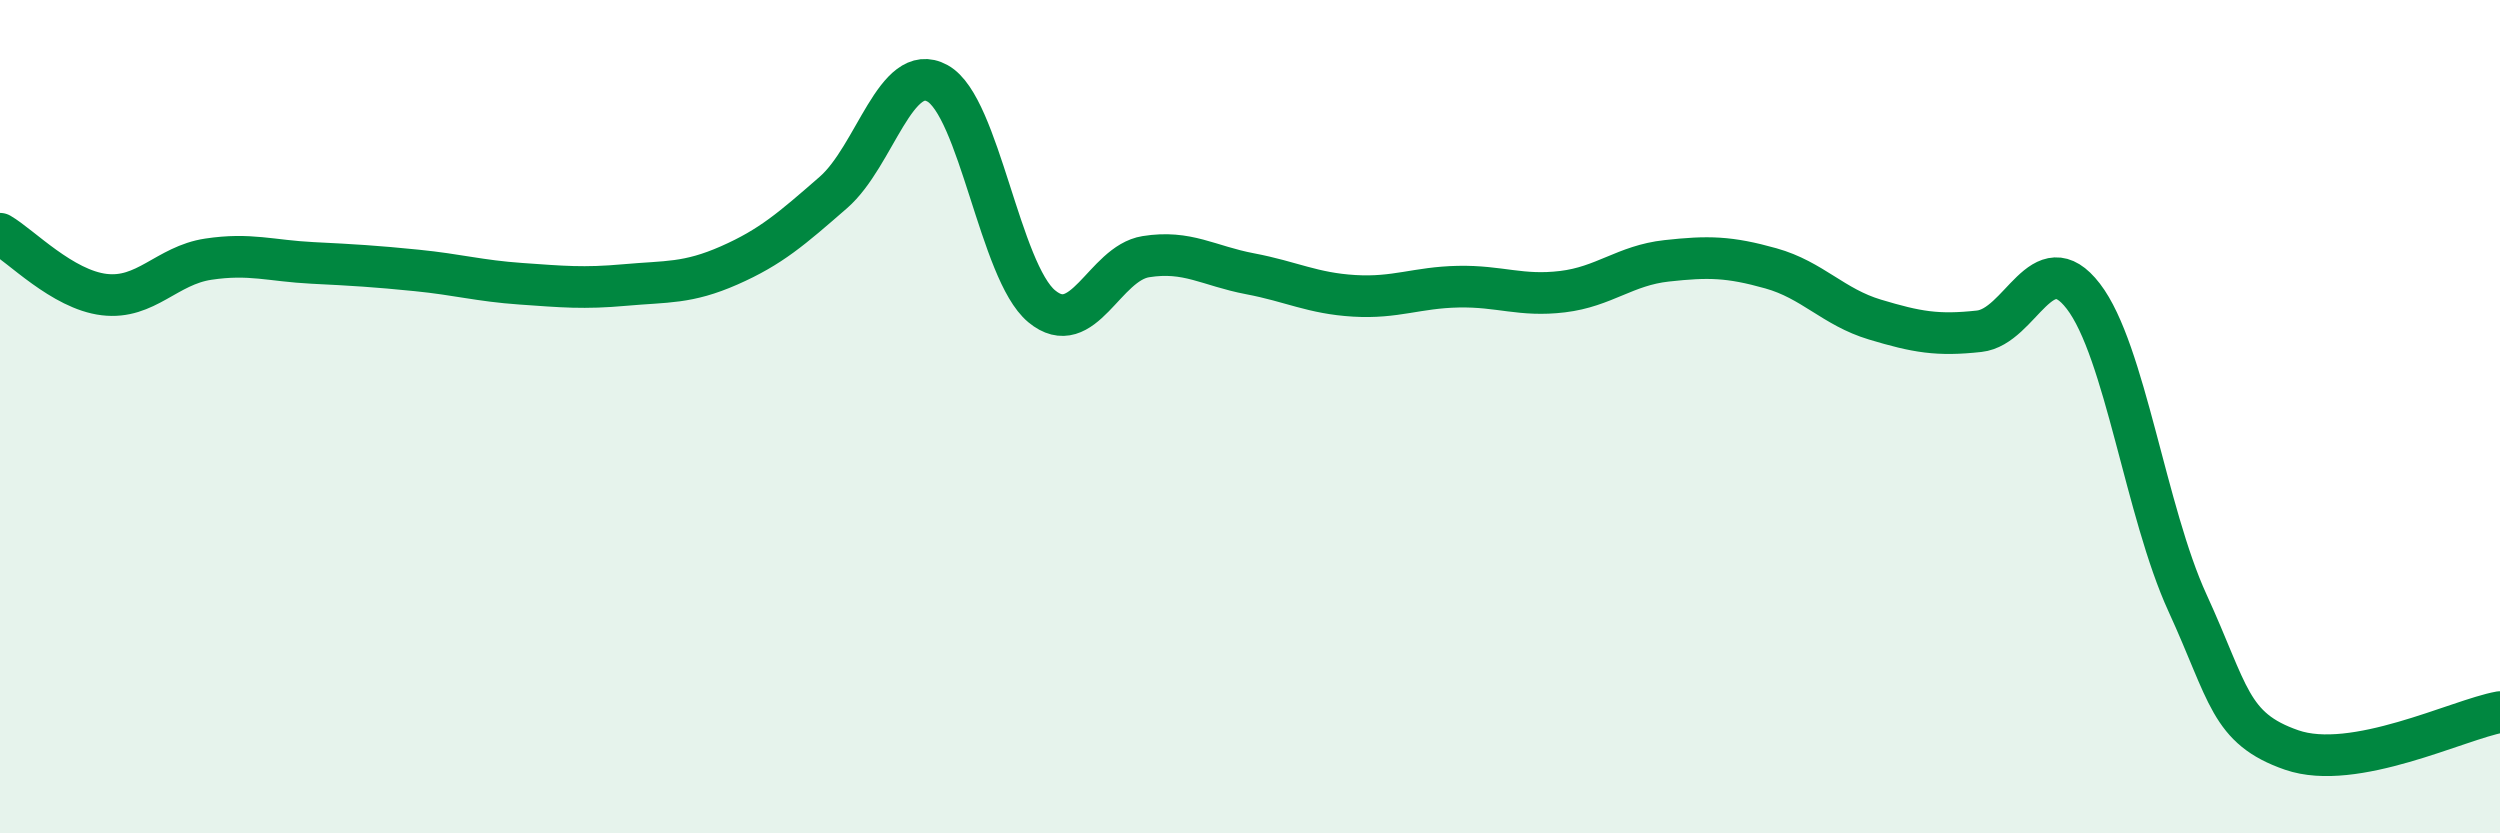 
    <svg width="60" height="20" viewBox="0 0 60 20" xmlns="http://www.w3.org/2000/svg">
      <path
        d="M 0,5.61 C 0.5,5.9 1.5,6.95 2.5,7.07 C 3.5,7.19 4,6.37 5,6.22 C 6,6.07 6.5,6.26 7.5,6.31 C 8.5,6.36 9,6.39 10,6.49 C 11,6.59 11.5,6.74 12.5,6.81 C 13.5,6.88 14,6.93 15,6.84 C 16,6.75 16.5,6.81 17.5,6.37 C 18.5,5.93 19,5.49 20,4.62 C 21,3.75 21.5,1.45 22.5,2 C 23.5,2.55 24,6.52 25,7.35 C 26,8.18 26.5,6.32 27.5,6.16 C 28.5,6 29,6.38 30,6.57 C 31,6.76 31.5,7.04 32.5,7.1 C 33.5,7.16 34,6.9 35,6.88 C 36,6.86 36.5,7.12 37.5,7 C 38.5,6.88 39,6.37 40,6.26 C 41,6.15 41.5,6.16 42.5,6.44 C 43.5,6.72 44,7.37 45,7.67 C 46,7.97 46.5,8.06 47.5,7.95 C 48.5,7.84 49,5.81 50,7.11 C 51,8.41 51.5,12.29 52.5,14.47 C 53.5,16.65 53.5,17.48 55,18 C 56.5,18.52 59,17.27 60,17.09L60 20L0 20Z"
        fill="#008740"
        opacity="0.1"
        stroke-linecap="round"
        stroke-linejoin="round"
      />
      <path
        d="M 0,5.61 C 0.5,5.9 1.5,6.95 2.5,7.07 C 3.5,7.19 4,6.37 5,6.22 C 6,6.07 6.5,6.26 7.5,6.31 C 8.5,6.36 9,6.39 10,6.49 C 11,6.59 11.5,6.74 12.5,6.81 C 13.5,6.88 14,6.93 15,6.84 C 16,6.75 16.5,6.81 17.5,6.37 C 18.5,5.93 19,5.49 20,4.62 C 21,3.75 21.5,1.45 22.5,2 C 23.5,2.55 24,6.52 25,7.35 C 26,8.18 26.5,6.32 27.5,6.16 C 28.5,6 29,6.38 30,6.57 C 31,6.76 31.5,7.04 32.5,7.1 C 33.5,7.16 34,6.9 35,6.88 C 36,6.86 36.5,7.12 37.5,7 C 38.5,6.88 39,6.37 40,6.26 C 41,6.15 41.5,6.16 42.5,6.44 C 43.5,6.72 44,7.37 45,7.67 C 46,7.97 46.5,8.06 47.5,7.95 C 48.5,7.84 49,5.81 50,7.11 C 51,8.41 51.5,12.29 52.5,14.47 C 53.5,16.65 53.5,17.48 55,18 C 56.5,18.52 59,17.27 60,17.09"
        stroke="#008740"
        stroke-width="1"
        fill="none"
        stroke-linecap="round"
        stroke-linejoin="round"
      />
    </svg>
  